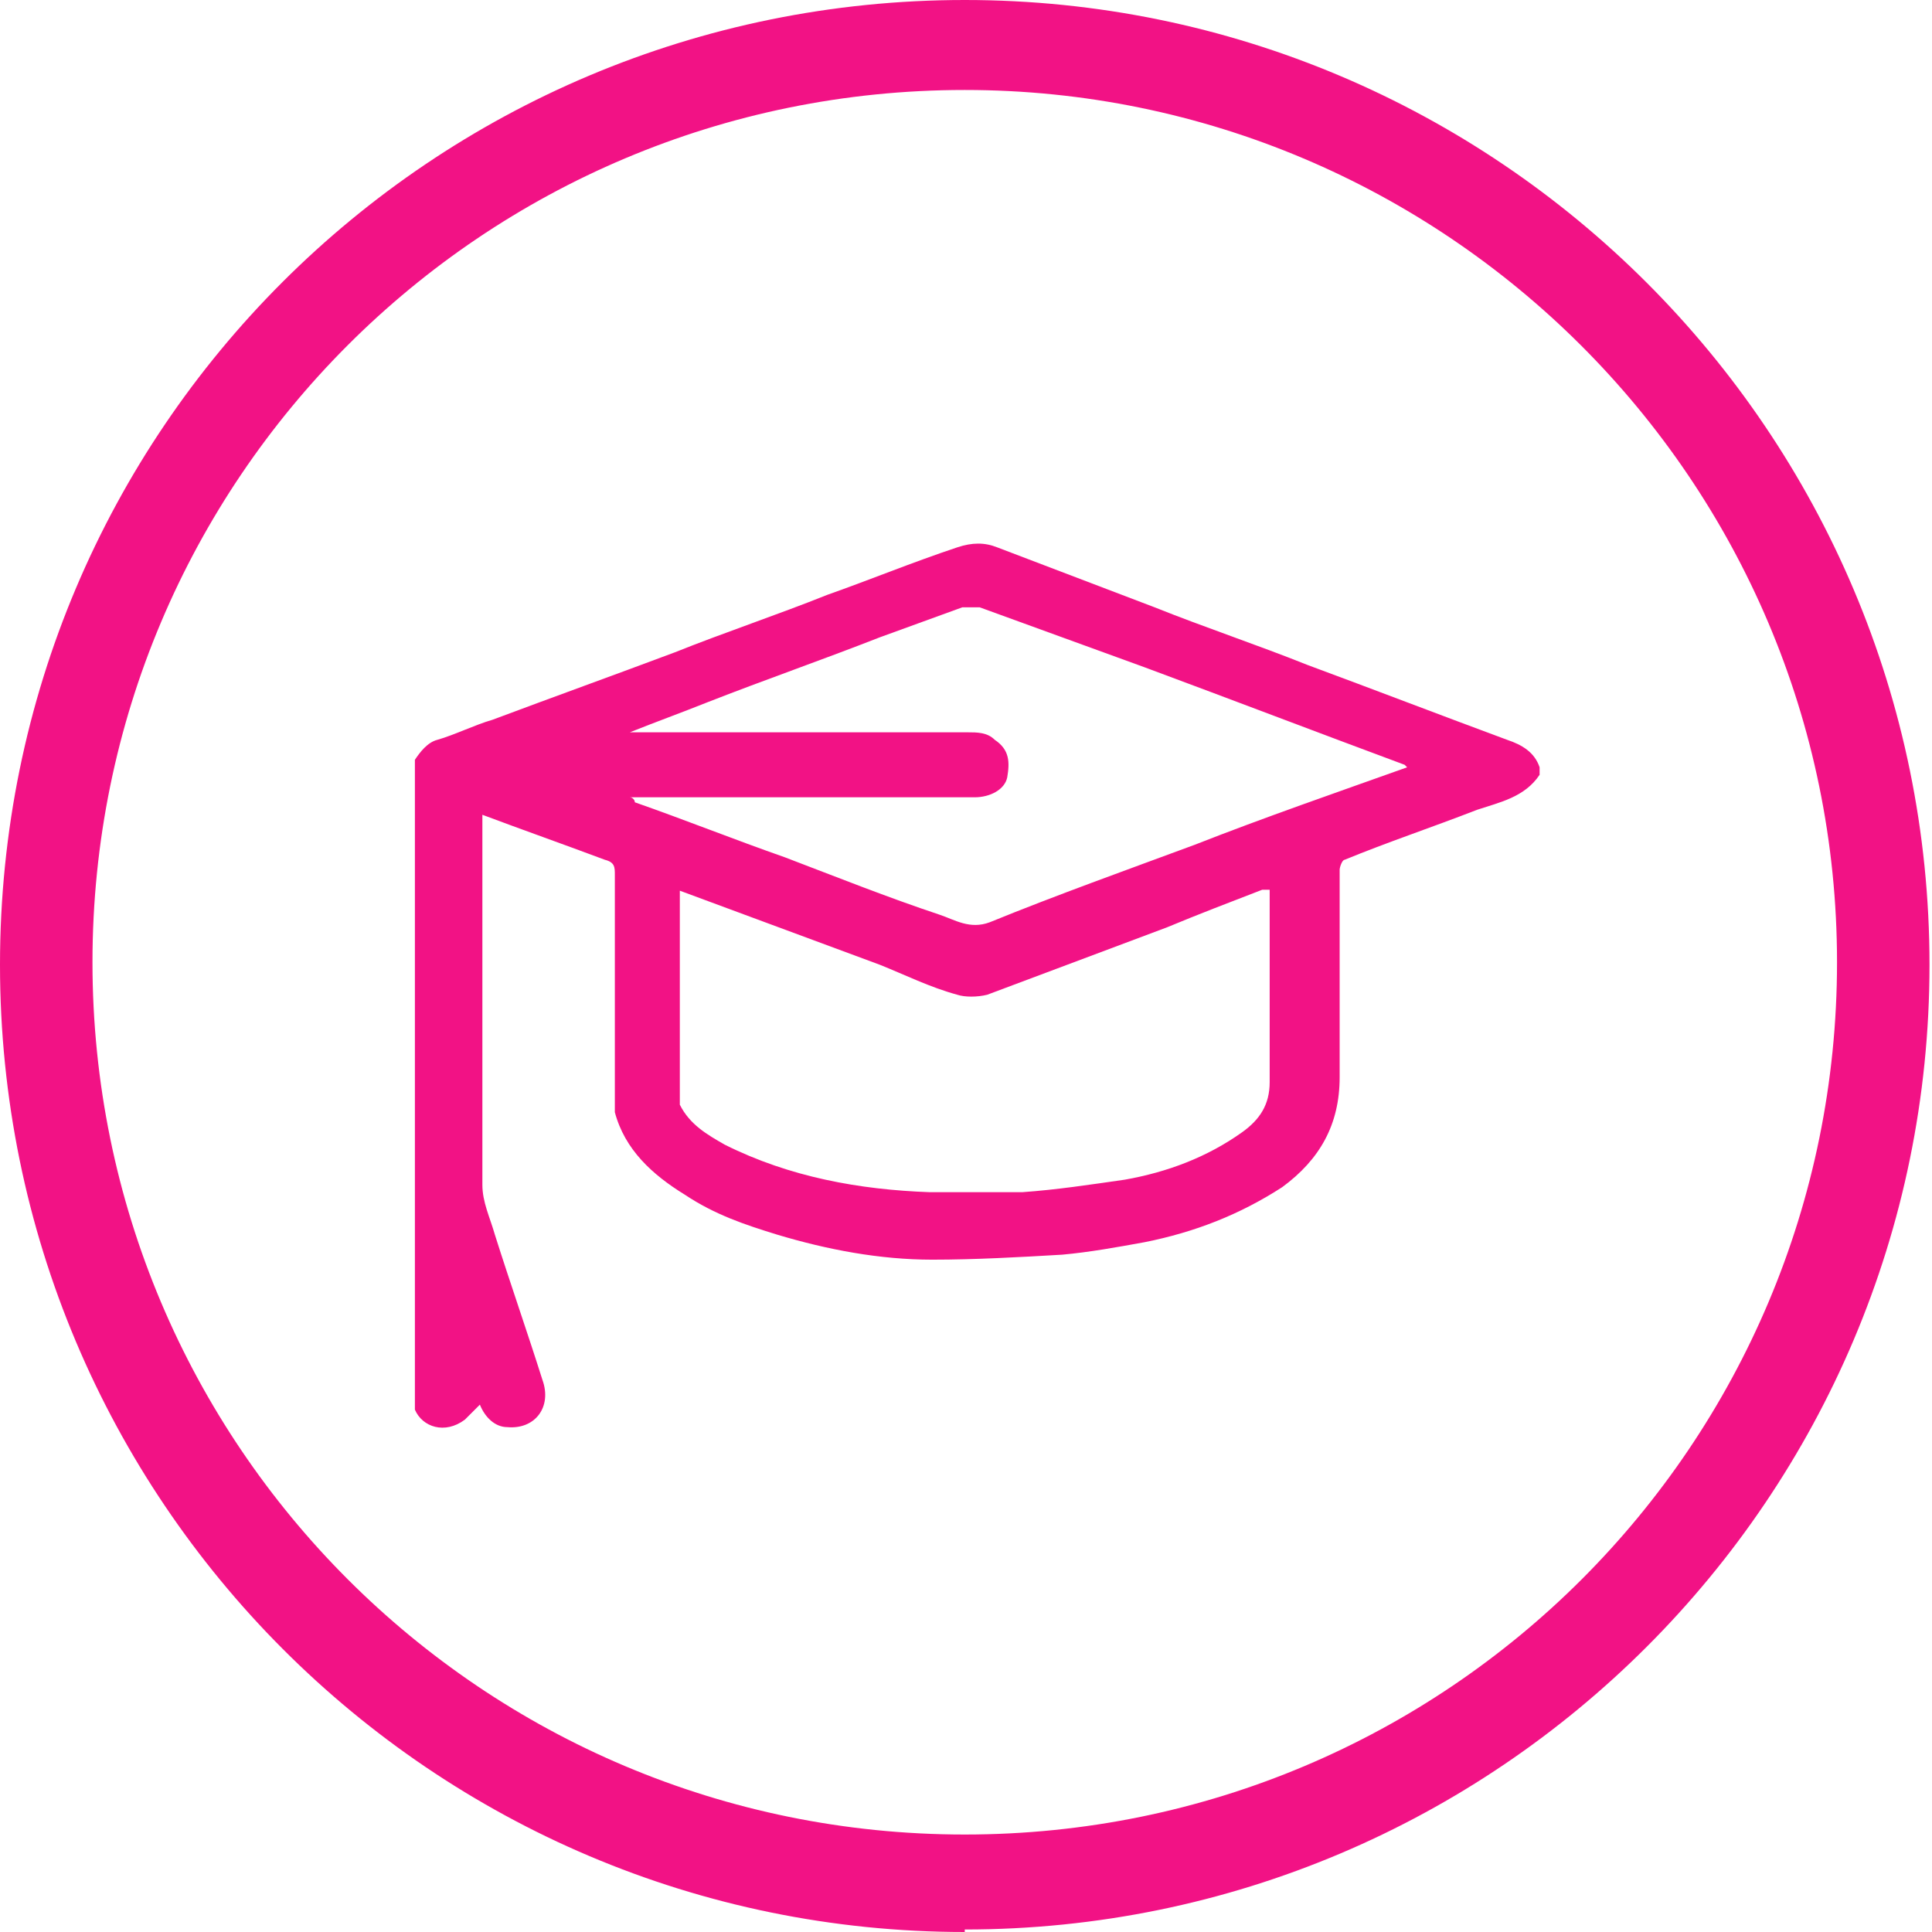 <?xml version="1.0" encoding="UTF-8"?><svg id="Layer_1" xmlns="http://www.w3.org/2000/svg" viewBox="0 0 77.3 77.3"><defs><style>.cls-1{fill:#f21285;}</style></defs><g id="Group_1704"><path id="Path_765" class="cls-1" d="m38.6,77.3C17.3,77.3,0,60,0,38.6S17.3,0,38.6,0c21.3,0,38.6,17.3,38.6,38.6h0c0,21.3-17.3,38.6-38.6,38.6m0-73.6c-19.3,0-34.9,15.6-34.9,34.9,0,19.3,15.6,34.9,34.9,34.9,19.3,0,34.9-15.6,34.9-34.9,0-19.3-15.7-34.9-34.9-34.9"/></g><path class="cls-1" d="m61.6,31c-.6.9-1.6,1.1-2.5,1.4-1.8.7-3.6,1.3-5.3,2-.1,0-.2.3-.2.4,0,2.8,0,5.5,0,8.3,0,1.9-.8,3.3-2.3,4.4-1.7,1.1-3.5,1.8-5.5,2.2-1.1.2-2.2.4-3.3.5-1.7.1-3.5.2-5.2.2-2.1,0-4.2-.4-6.2-1-1.3-.4-2.5-.8-3.7-1.6-1.3-.8-2.4-1.8-2.8-3.3,0-.1,0-.3,0-.4,0-3,0-6.1,0-9.1,0-.3,0-.5-.4-.6-1.6-.6-3.3-1.2-4.9-1.8,0,.1,0,.3,0,.4,0,6.1,0,8.3,0,14.4,0,.7.3,1.3.5,2,.6,1.9,1.3,3.9,1.9,5.8.4,1.1-.3,2-1.4,1.9-.5,0-.9-.4-1.1-.9-.2.2-.4.4-.6.6-.8.6-1.7.3-2-.4,0,0,0,0,0-.1,0-10,0-16,0-25.9.2-.3.5-.7.9-.8.7-.2,1.5-.6,2.2-.8,2.4-.9,4.9-1.8,7.3-2.7,2-.8,4.1-1.5,6.1-2.3,1.7-.6,3.4-1.3,5.2-1.9.6-.2,1.1-.2,1.6,0,2.1.8,4.2,1.6,6.3,2.4,2,.8,4.1,1.5,6.1,2.3,2.7,1,5.3,2,8,3,.6.2,1.1.5,1.3,1.1v.7Zm-34.4,4.5c0,2.8,0,5.6,0,8.4,0,0,0,.2,0,.3.4.8,1.1,1.2,1.8,1.6,2.6,1.3,5.4,1.8,8.2,1.9,1.2,0,2.5,0,3.7,0,1.4-.1,2.7-.3,4.1-.5,1.7-.3,3.3-.9,4.7-1.9.7-.5,1.1-1.1,1.1-2,0-2.4,0-4.8,0-7.3,0-.1,0-.3,0-.4-.1,0-.2,0-.3,0-1.3.5-2.6,1-3.8,1.5-2.4.9-4.8,1.8-7.2,2.7-.4.1-.9.1-1.2,0-1.1-.3-2.1-.8-3.1-1.2-2.7-1-5.4-2-8.1-3Zm-2-3.6c.1,0,.2.1.2.2,2,.7,4,1.5,6,2.2,2.1.8,4.1,1.6,6.2,2.3.6.2,1.2.6,2,.3,2.7-1.1,5.5-2.1,8.2-3.1,2.8-1.1,5.7-2.1,8.5-3.1,0,0,0,0-.1-.1-3.5-1.3-6.9-2.6-10.4-3.9-2.2-.8-4.4-1.6-6.6-2.4-.2,0-.5,0-.7,0-1.1.4-2.2.8-3.3,1.2-2.3.9-4.6,1.7-6.9,2.6-1,.4-2.1.8-3.1,1.2,0,0,0,0,0,0,.2,0,.4,0,.6,0,4.3,0,8.6,0,12.9,0,.4,0,.8,0,1.1.3.6.4.6.9.5,1.5-.1.5-.7.8-1.3.8-4.4,0-8.8,0-13.2,0-.2,0-.3,0-.6,0Z"/></svg>